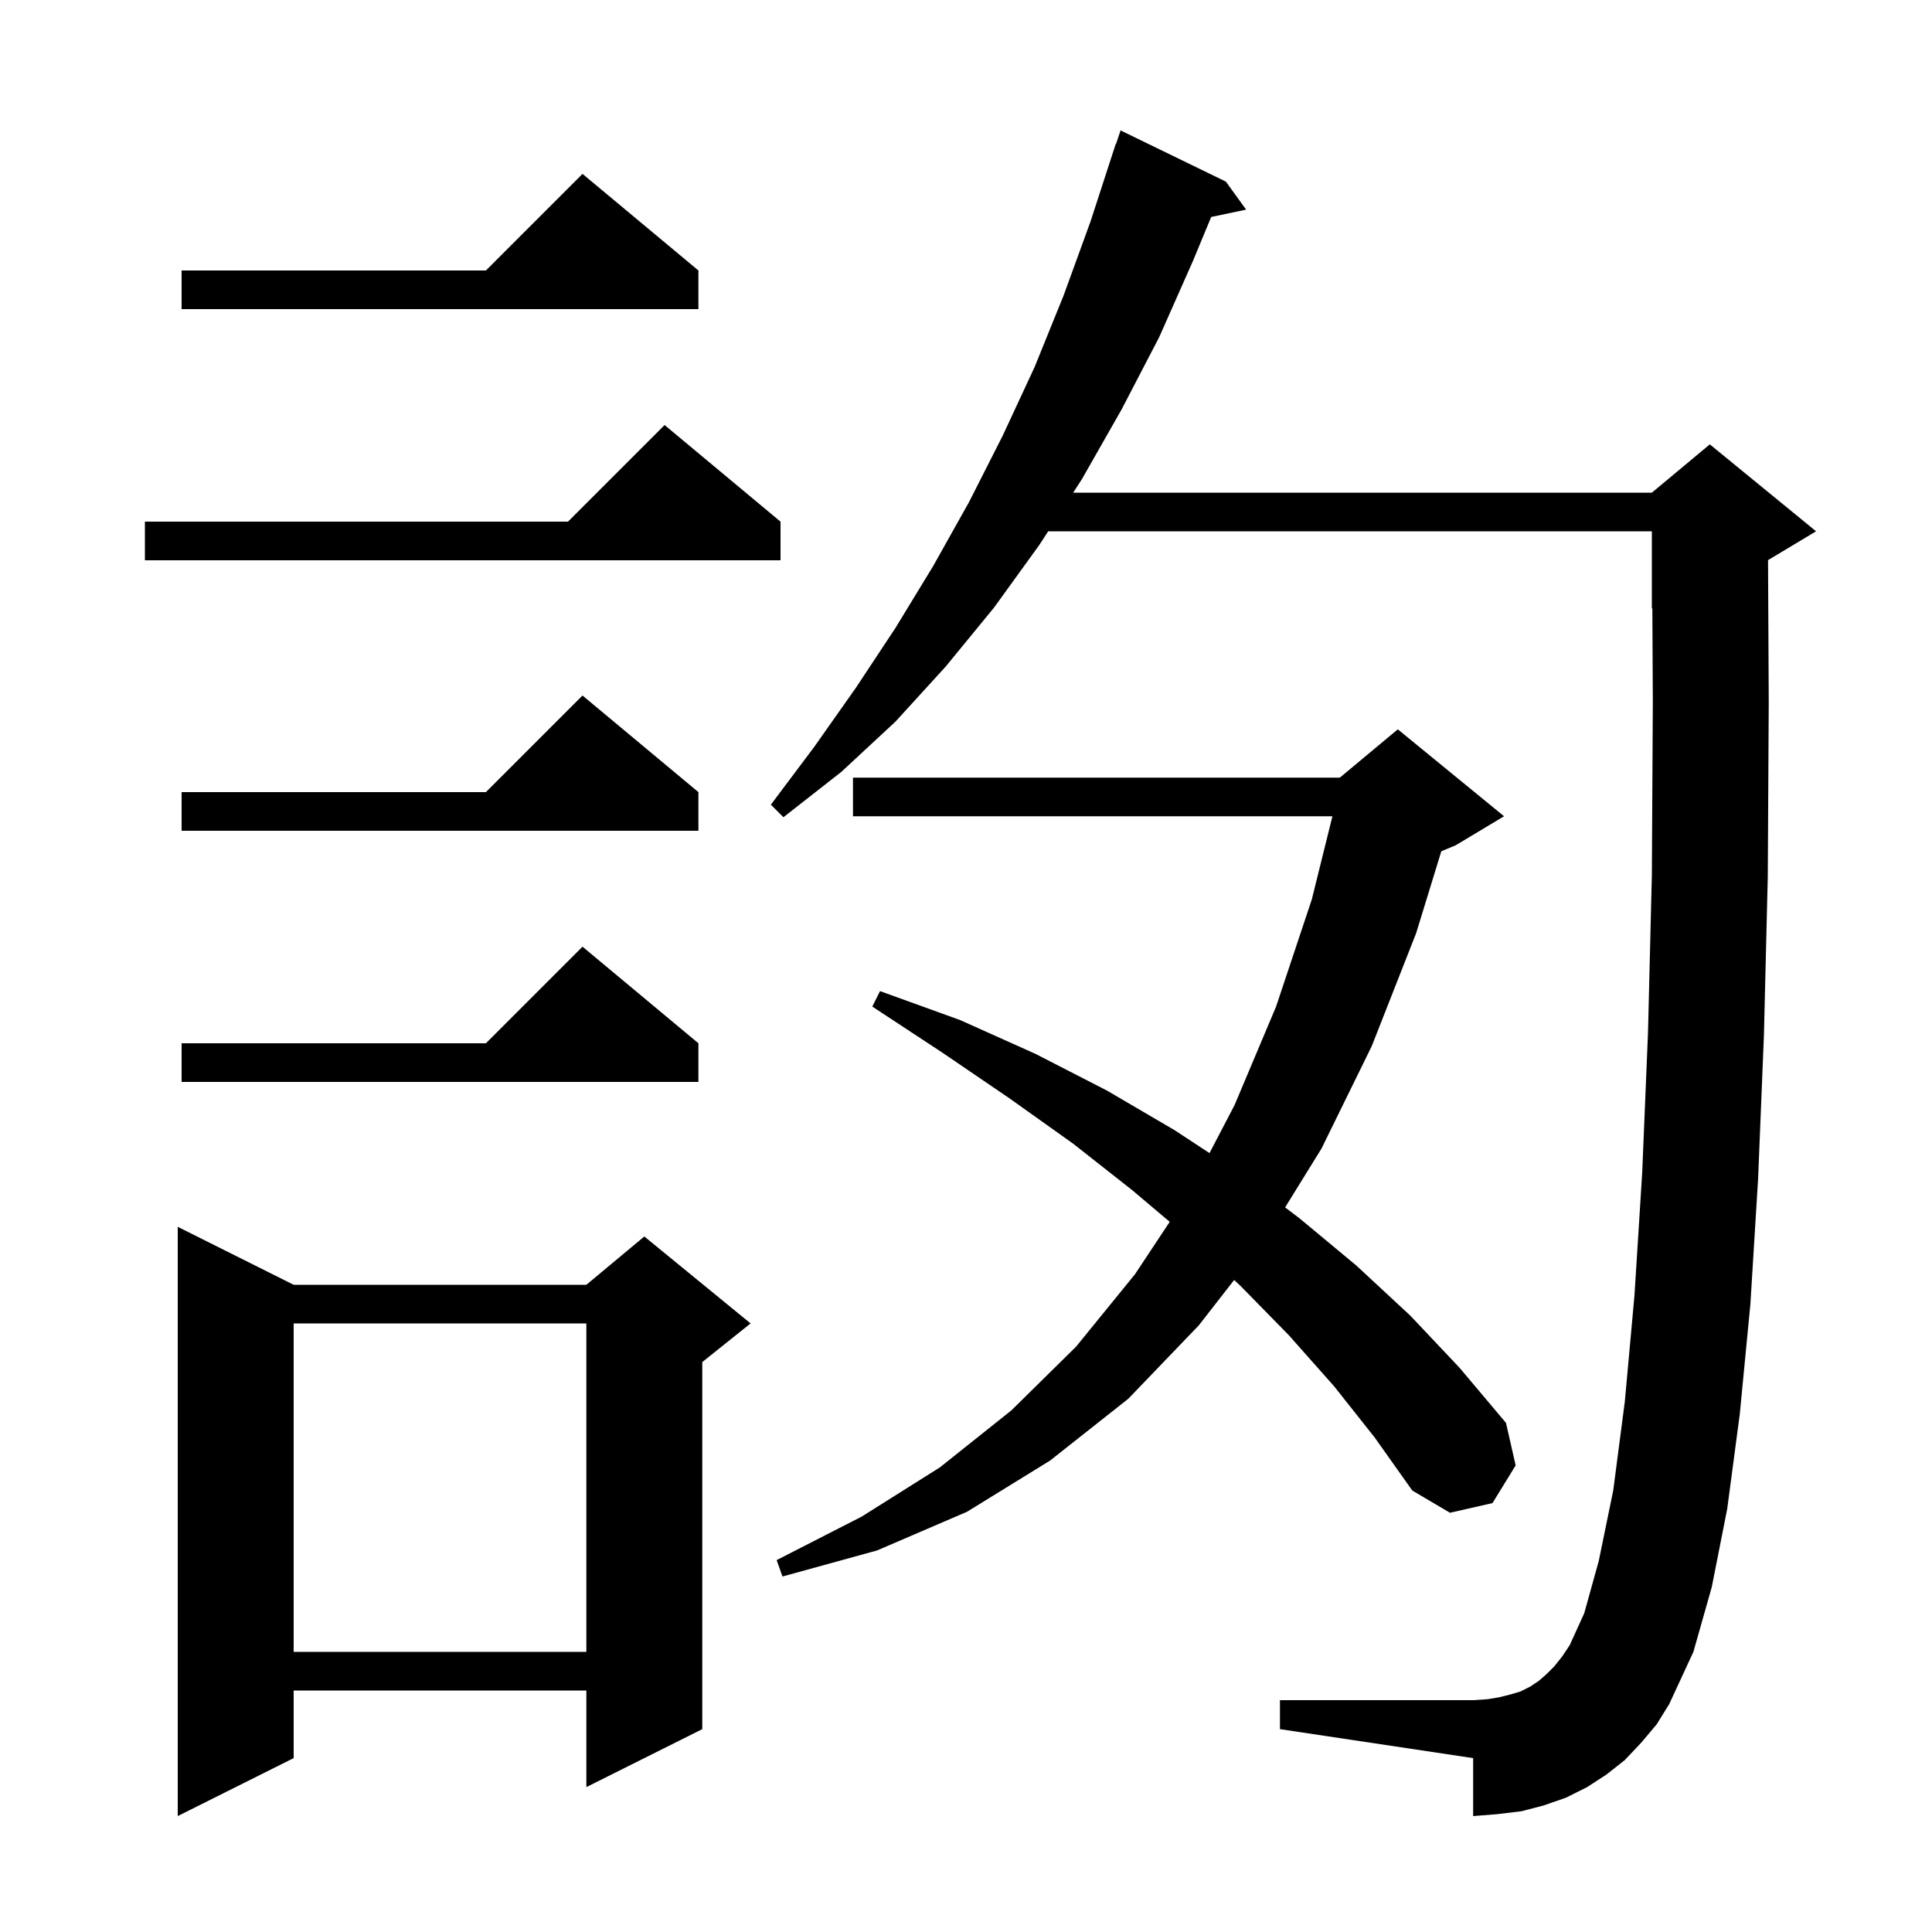 <svg xmlns="http://www.w3.org/2000/svg" xmlns:xlink="http://www.w3.org/1999/xlink" version="1.1" baseProfile="full" viewBox="0 0 200 200" width="200" height="200"><g fill="currentColor"><path d="M 30.4 133.0 L 60.7 133.0 L 66.7 128.0 L 77.7 137.0 L 72.7 141.0 L 72.7 179.0 L 60.7 185.0 L 60.7 175.0 L 30.4 175.0 L 30.4 182.0 L 18.4 188.0 L 18.4 127.0 Z M 169.9 180.4 L 168.2 182.2 L 166.3 183.7 L 164.3 185.0 L 162.1 186.1 L 159.8 186.9 L 157.5 187.5 L 155.0 187.8 L 152.5 188.0 L 152.5 182.0 L 132.5 179.0 L 132.5 176.0 L 152.5 176.0 L 154.0 175.9 L 155.2 175.7 L 156.4 175.4 L 157.4 175.1 L 158.4 174.6 L 159.3 174.0 L 160.1 173.3 L 160.9 172.5 L 161.7 171.5 L 162.5 170.3 L 164.0 167.0 L 165.5 161.6 L 167.0 154.3 L 168.2 145.1 L 169.2 134.1 L 170.0 121.4 L 170.6 106.9 L 171.0 90.6 L 171.1 72.7 L 171.051 62.979 L 171.0 63.0 L 171.0 55.0 L 108.506 55.0 L 107.6 56.4 L 102.9 62.9 L 97.9 69.0 L 92.7 74.7 L 87.1 79.9 L 81.1 84.6 L 79.8 83.3 L 84.3 77.3 L 88.6 71.2 L 92.7 65.0 L 96.6 58.6 L 100.3 52.0 L 103.8 45.1 L 107.1 38.0 L 110.1 30.6 L 112.9 22.9 L 115.5 14.9 L 115.53 14.91 L 116.0 13.5 L 126.9 18.8 L 129.0 21.7 L 125.382 22.462 L 123.5 27.0 L 120.0 34.9 L 116.1 42.4 L 112.0 49.6 L 111.094 51.0 L 171.0 51.0 L 177.0 46.0 L 188.0 55.0 L 183.026 57.985 L 183.1 72.7 L 183.0 90.8 L 182.6 107.2 L 182.0 122.0 L 181.2 135.0 L 180.1 146.4 L 178.8 156.2 L 177.2 164.3 L 175.3 171.0 L 172.8 176.4 L 171.5 178.5 Z M 30.4 137.0 L 30.4 171.0 L 60.7 171.0 L 60.7 137.0 Z M 138.1 143.5 L 133.4 138.2 L 128.4 133.1 L 127.758 132.505 L 124.1 137.2 L 116.8 144.8 L 108.7 151.2 L 100.1 156.5 L 90.8 160.5 L 81.0 163.2 L 80.4 161.5 L 89.2 157.0 L 97.3 151.9 L 104.7 146.0 L 111.4 139.4 L 117.5 131.9 L 121.088 126.485 L 117.2 123.2 L 111.1 118.4 L 104.5 113.7 L 97.6 109.0 L 90.3 104.2 L 91.1 102.6 L 99.4 105.6 L 107.2 109.1 L 114.6 112.9 L 121.6 117.0 L 125.207 119.369 L 127.8 114.4 L 132.1 104.2 L 135.8 93.1 L 137.932 84.5 L 88.3 84.5 L 88.3 80.5 L 138.7 80.5 L 144.7 75.5 L 155.7 84.5 L 150.7 87.5 L 149.203 88.124 L 146.6 96.6 L 142.0 108.3 L 136.8 118.9 L 133.034 124.989 L 134.5 126.1 L 140.4 131.0 L 146.0 136.2 L 151.1 141.6 L 155.9 147.3 L 156.9 151.7 L 154.5 155.6 L 150.1 156.6 L 146.2 154.3 L 142.3 148.8 Z M 72.3 108.0 L 72.3 112.0 L 18.8 112.0 L 18.8 108.0 L 50.3 108.0 L 60.3 98.0 Z M 72.3 82.0 L 72.3 86.0 L 18.8 86.0 L 18.8 82.0 L 50.3 82.0 L 60.3 72.0 Z M 80.8 54.0 L 80.8 58.0 L 15.0 58.0 L 15.0 54.0 L 58.8 54.0 L 68.8 44.0 Z M 72.3 28.0 L 72.3 32.0 L 18.8 32.0 L 18.8 28.0 L 50.3 28.0 L 60.3 18.0 Z "/></g></svg>